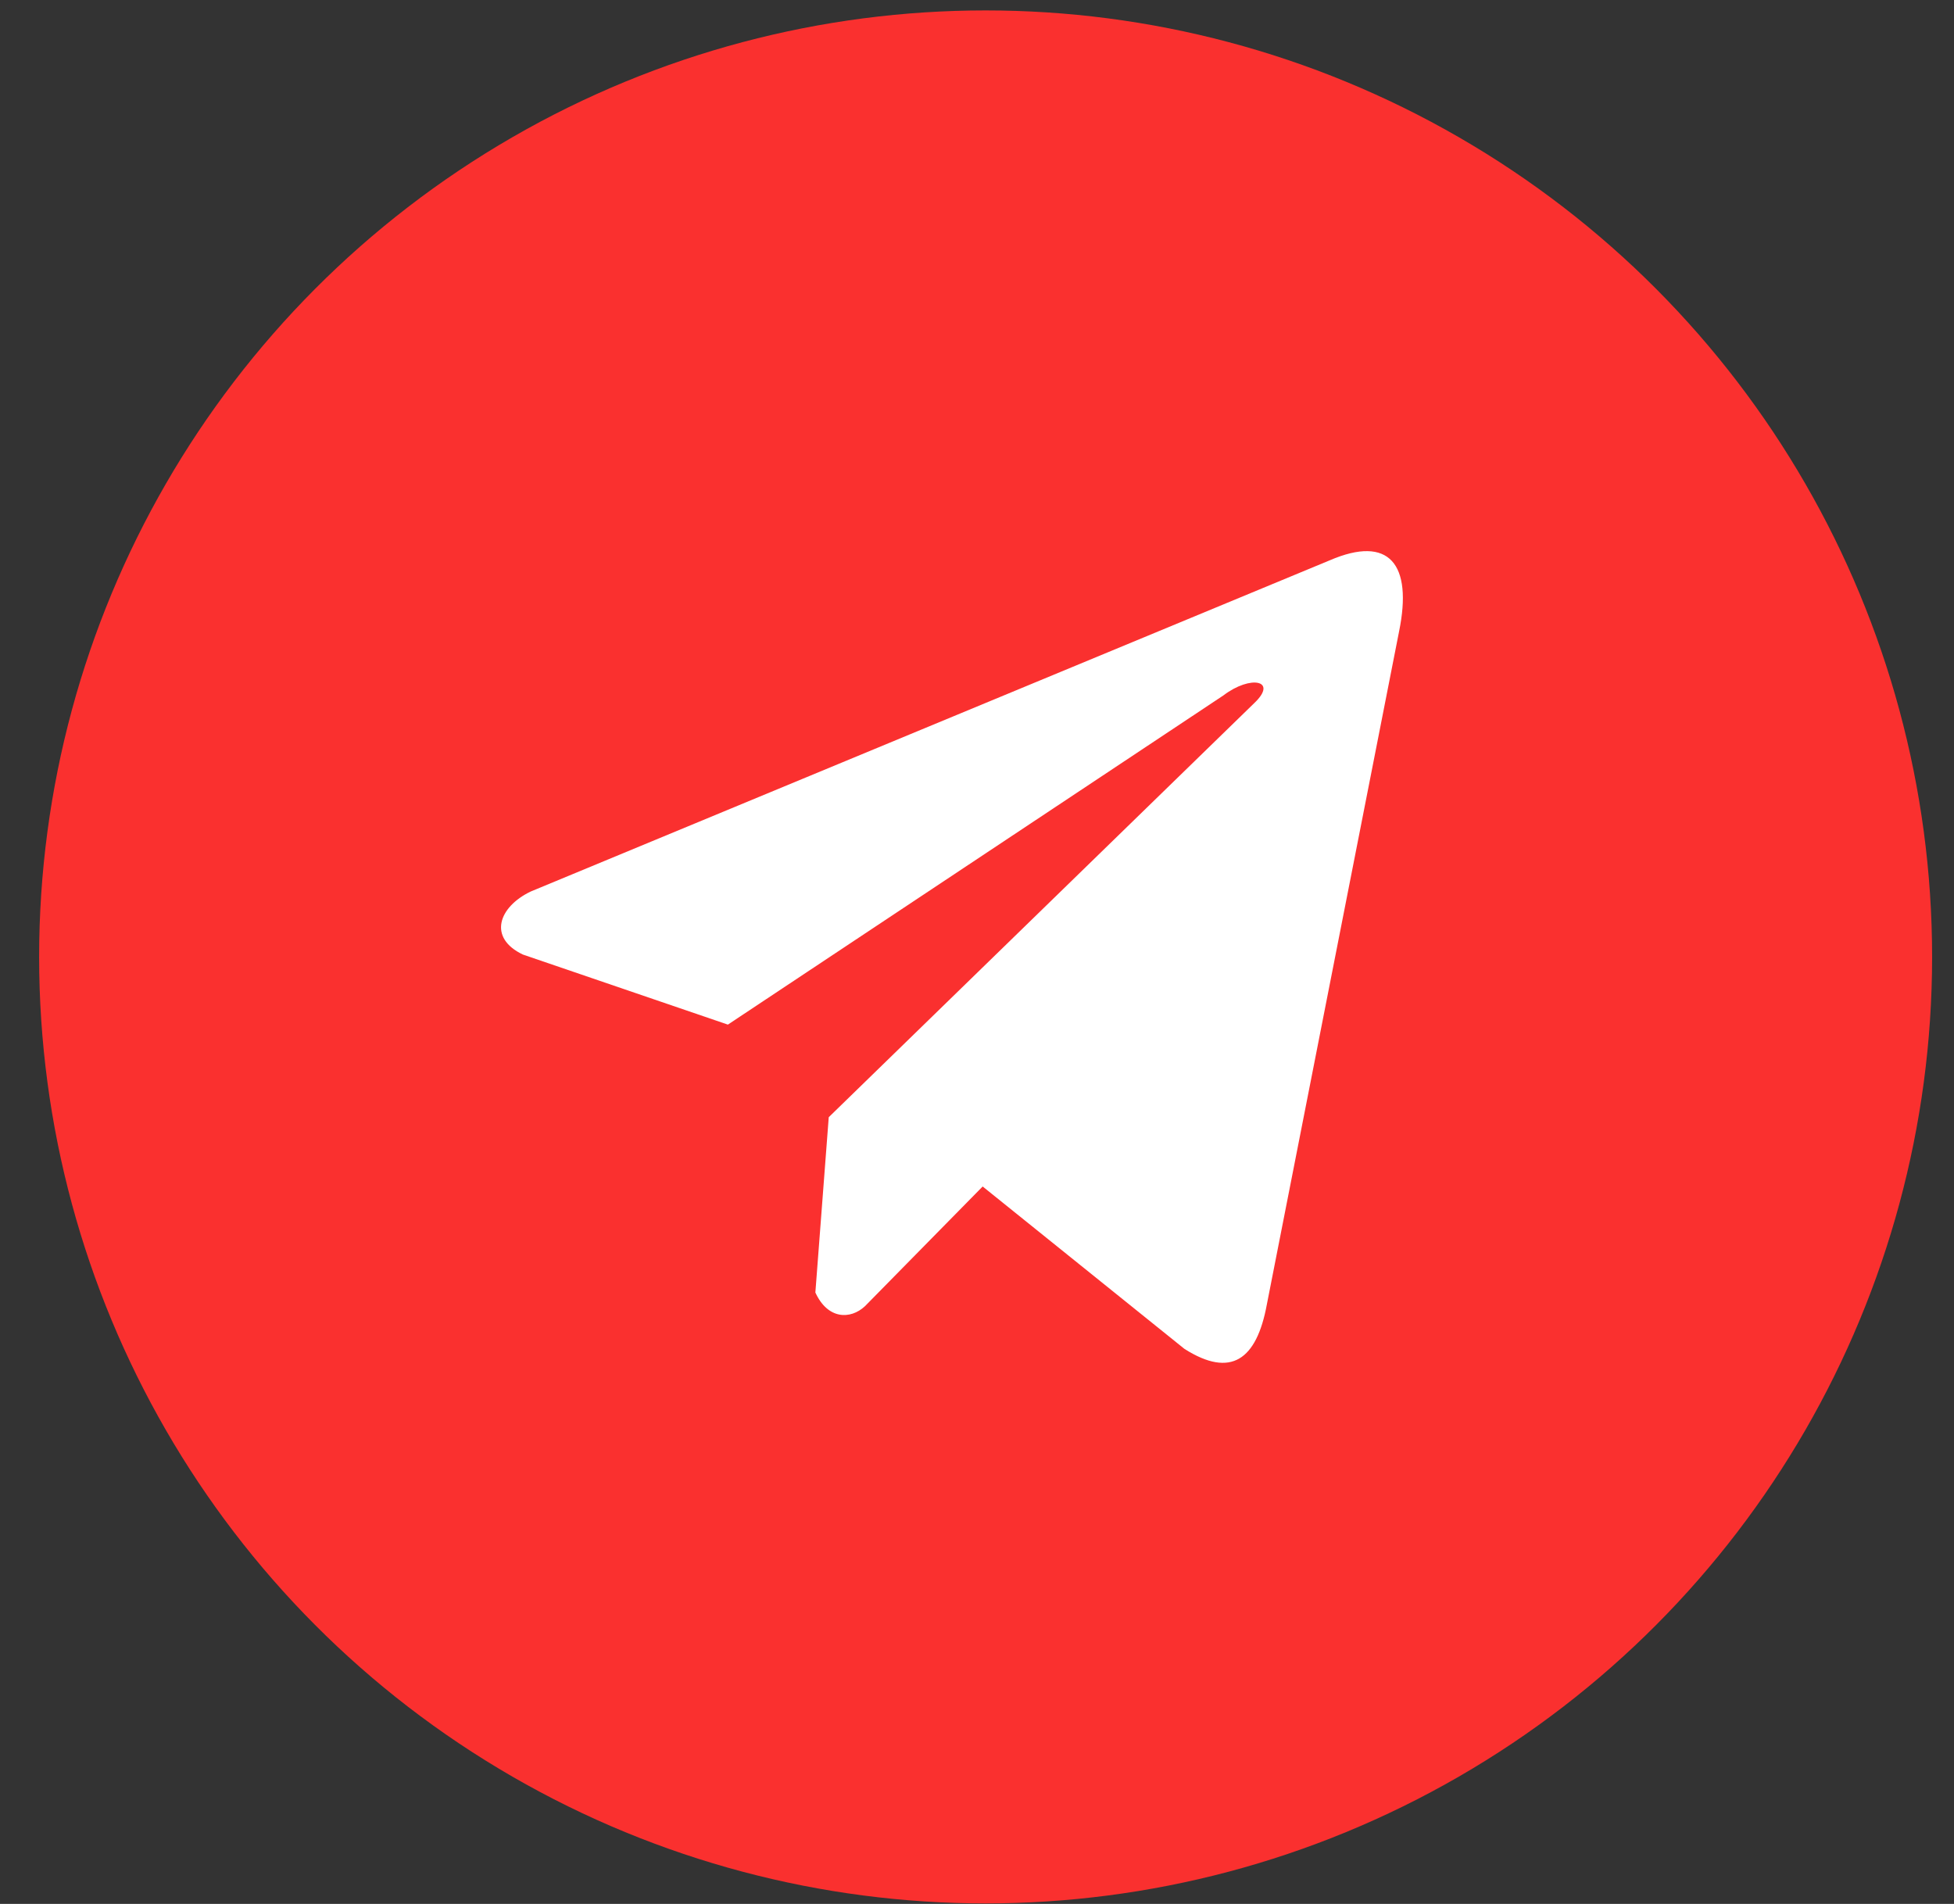 <svg width="39" height="38" viewBox="0 0 39 38" fill="none" xmlns="http://www.w3.org/2000/svg">
<rect x="0" y="0" width="39" height="38" fill="#333333" stroke="none"/>
<circle cx="19.672" cy="19.099" r="18.891" fill="#FA302F"/>
<path d="M26.539 11.184L10.592 17.794C9.95 18.102 9.733 18.718 10.437 19.052L14.528 20.45L24.419 13.879C24.96 13.467 25.512 13.577 25.037 14.03L16.541 22.298L16.274 25.797C16.521 26.337 16.974 26.34 17.263 26.071L19.613 23.681L23.639 26.921C24.574 27.516 25.082 27.132 25.284 26.041L27.924 12.604C28.198 11.261 27.731 10.67 26.539 11.184Z" fill="white"/>
</svg>

